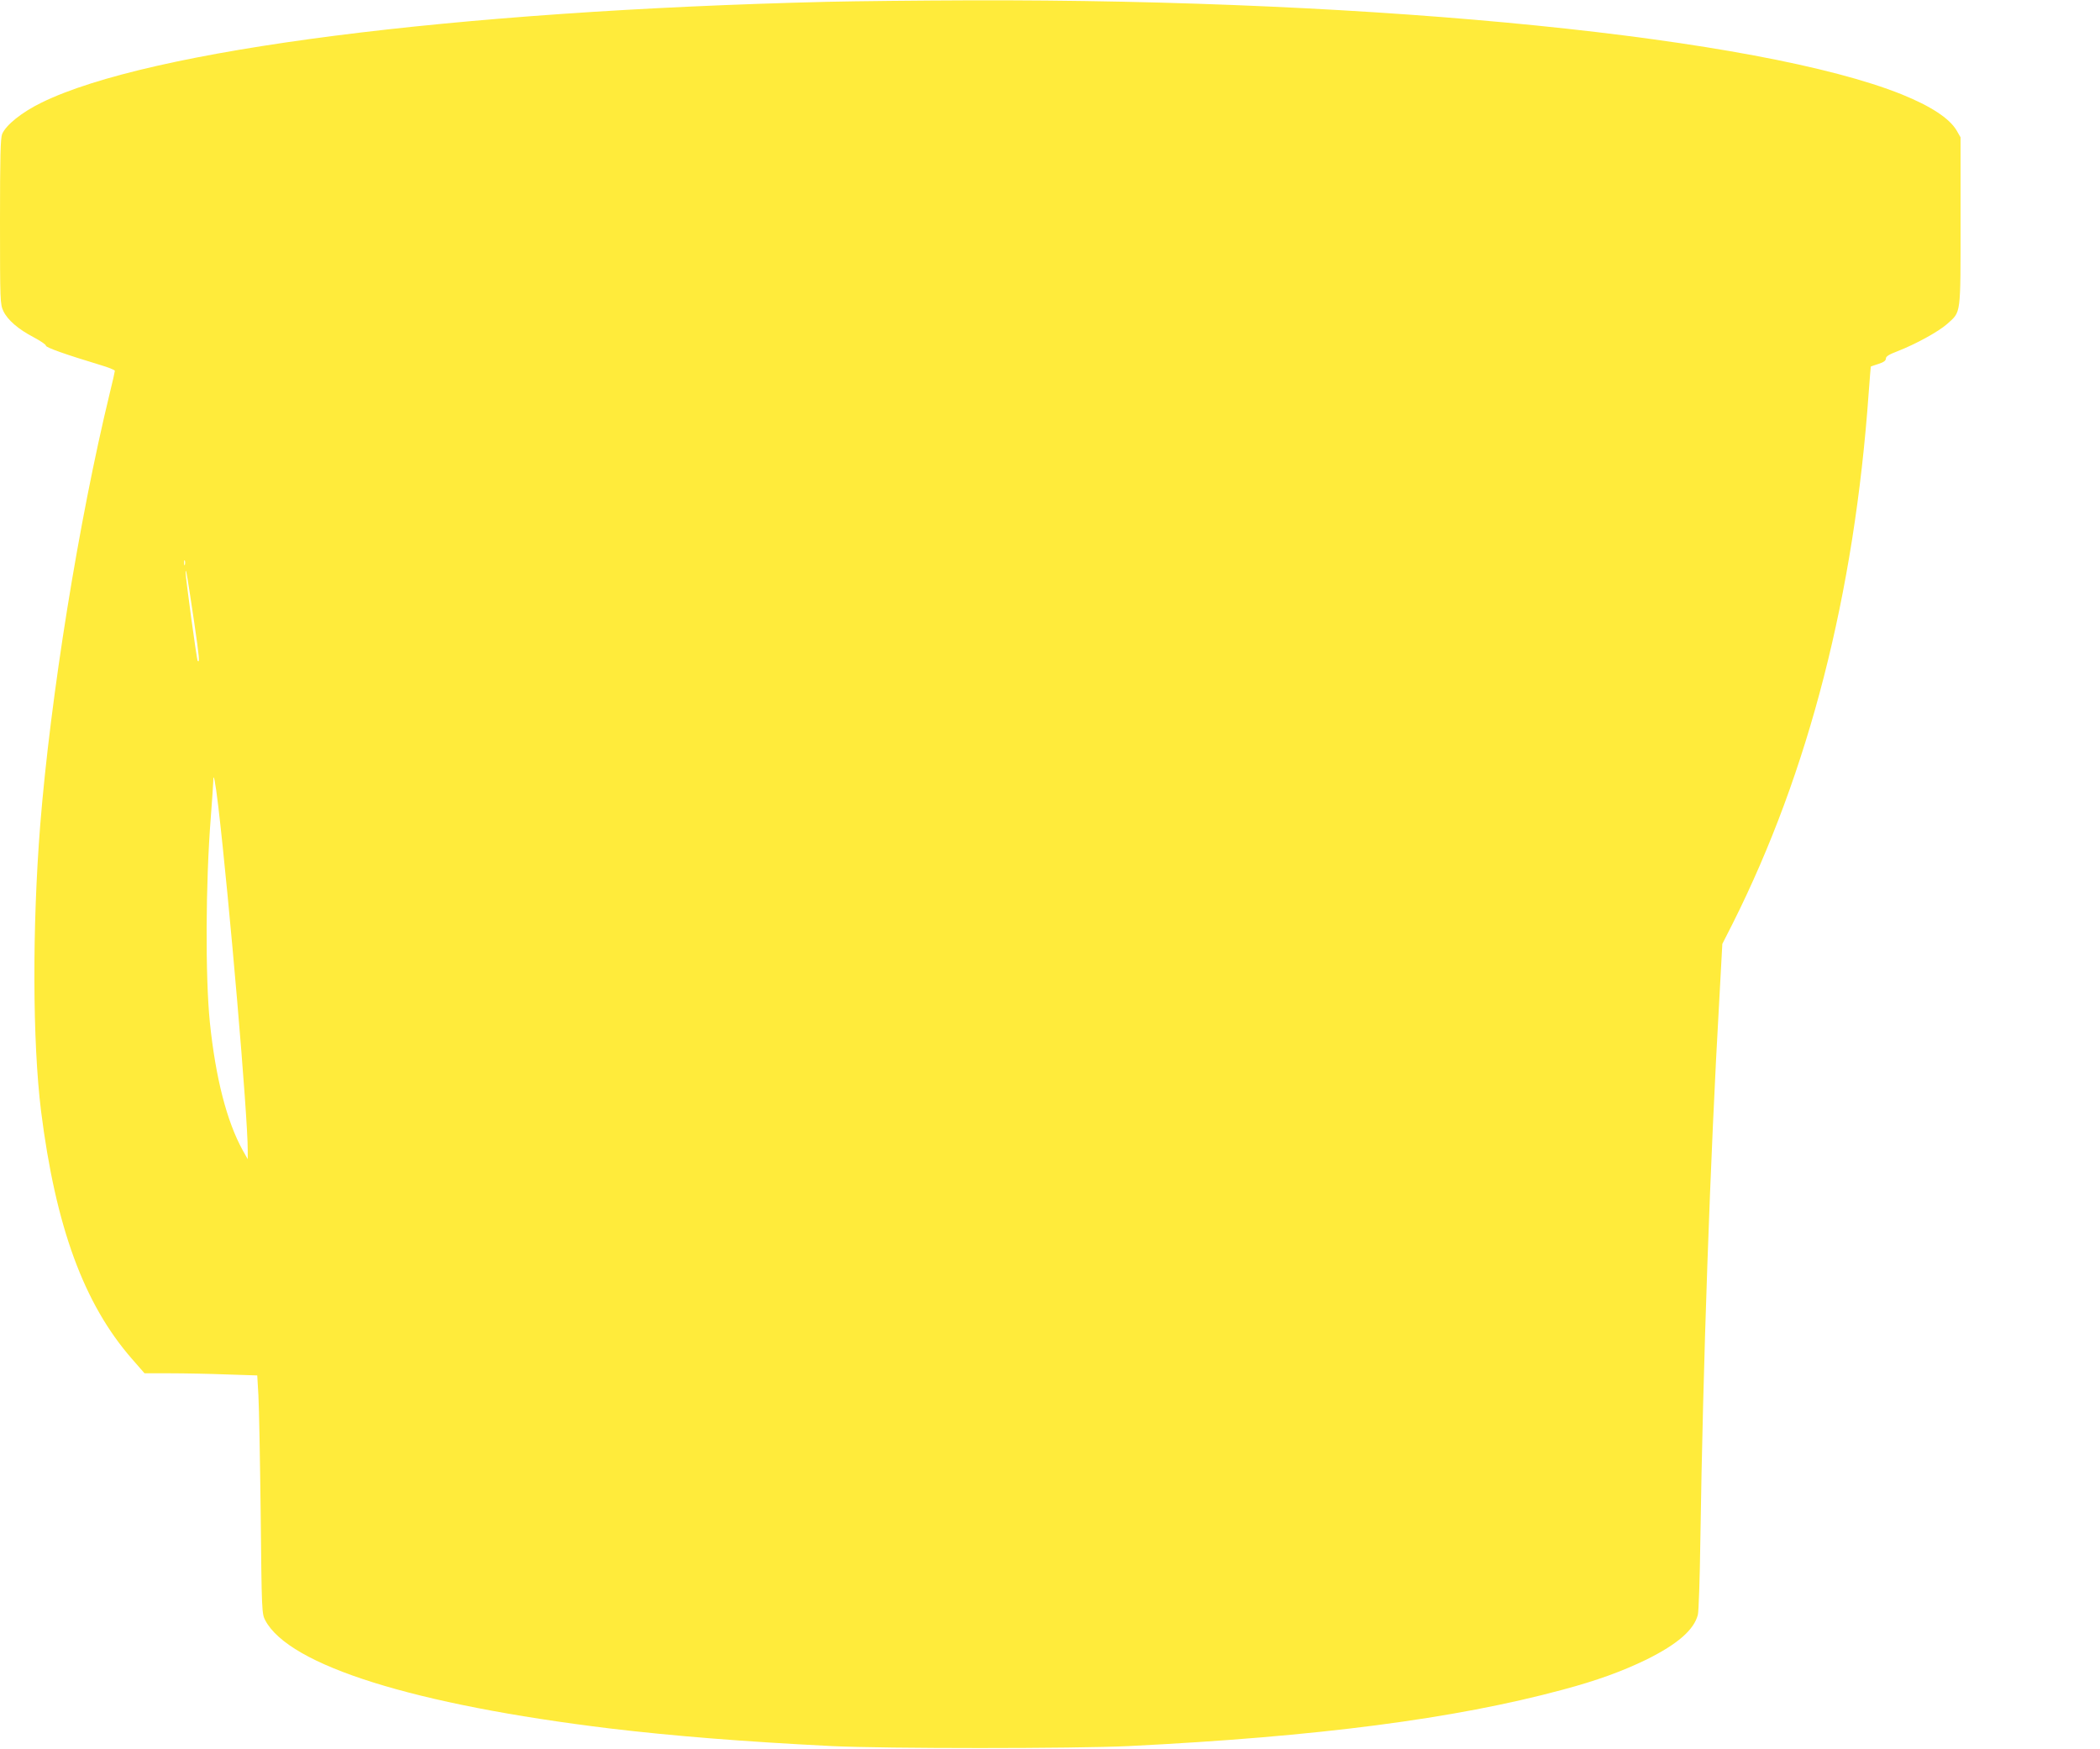 <?xml version="1.0" standalone="no"?>
<!DOCTYPE svg PUBLIC "-//W3C//DTD SVG 20010904//EN"
 "http://www.w3.org/TR/2001/REC-SVG-20010904/DTD/svg10.dtd">
<svg version="1.0" xmlns="http://www.w3.org/2000/svg"
 width="1280pt" height="1066pt" viewBox="0 0 1280 1066"
 preserveAspectRatio="xMidYMid meet">
<g transform="translate(0,1066) scale(0.1,-0.1)"
fill="#ffeb3b" stroke="none">
<path d="M5045 10649 c-2283 -55 -4134 -292 -4791 -614 -121 -59 -217 -136
-241 -192 -10 -26 -13 -136 -13 -535 0 -488 1 -503 21 -545 26 -54 91 -110
185 -159 41 -22 74 -44 74 -51 0 -11 118 -53 333 -118 48 -14 87 -30 87 -35 0
-5 -13 -64 -30 -132 -190 -783 -362 -1853 -425 -2638 -49 -624 -47 -1317 5
-1740 89 -707 261 -1177 555 -1513 l76 -87 157 0 c86 0 241 -3 344 -7 l186 -6
7 -121 c4 -67 10 -393 14 -726 6 -596 7 -606 28 -646 146 -275 908 -514 2103
-659 378 -45 810 -80 1350 -107 326 -16 1478 -16 1810 0 1149 57 1986 166
2643 343 213 57 363 112 512 184 190 94 291 182 314 274 5 20 12 223 15 451
16 1071 60 2331 116 3306 l18 331 63 124 c465 927 742 2009 829 3234 7 88 12
161 13 161 1 1 22 8 47 16 31 10 45 20 45 33 0 13 20 25 70 44 113 44 251 120
304 167 85 77 81 45 81 625 l0 512 -24 42 c-44 74 -157 148 -335 220 -865 347
-3171 580 -5681 573 -305 -1 -694 -5 -865 -9z m-3918 -3431 c-3 -7 -5 -2 -5
12 0 14 2 19 5 13 2 -7 2 -19 0 -25z m57 -353 c31 -213 34 -247 21 -233 -6 6
-75 515 -74 543 2 27 12 -35 53 -310z m146 -1116 c67 -568 181 -1897 180
-2102 l0 -52 -31 55 c-97 176 -165 441 -200 780 -28 280 -26 848 6 1250 8 107
15 206 15 219 0 60 12 0 30 -150z"/>
</g>
</svg>

